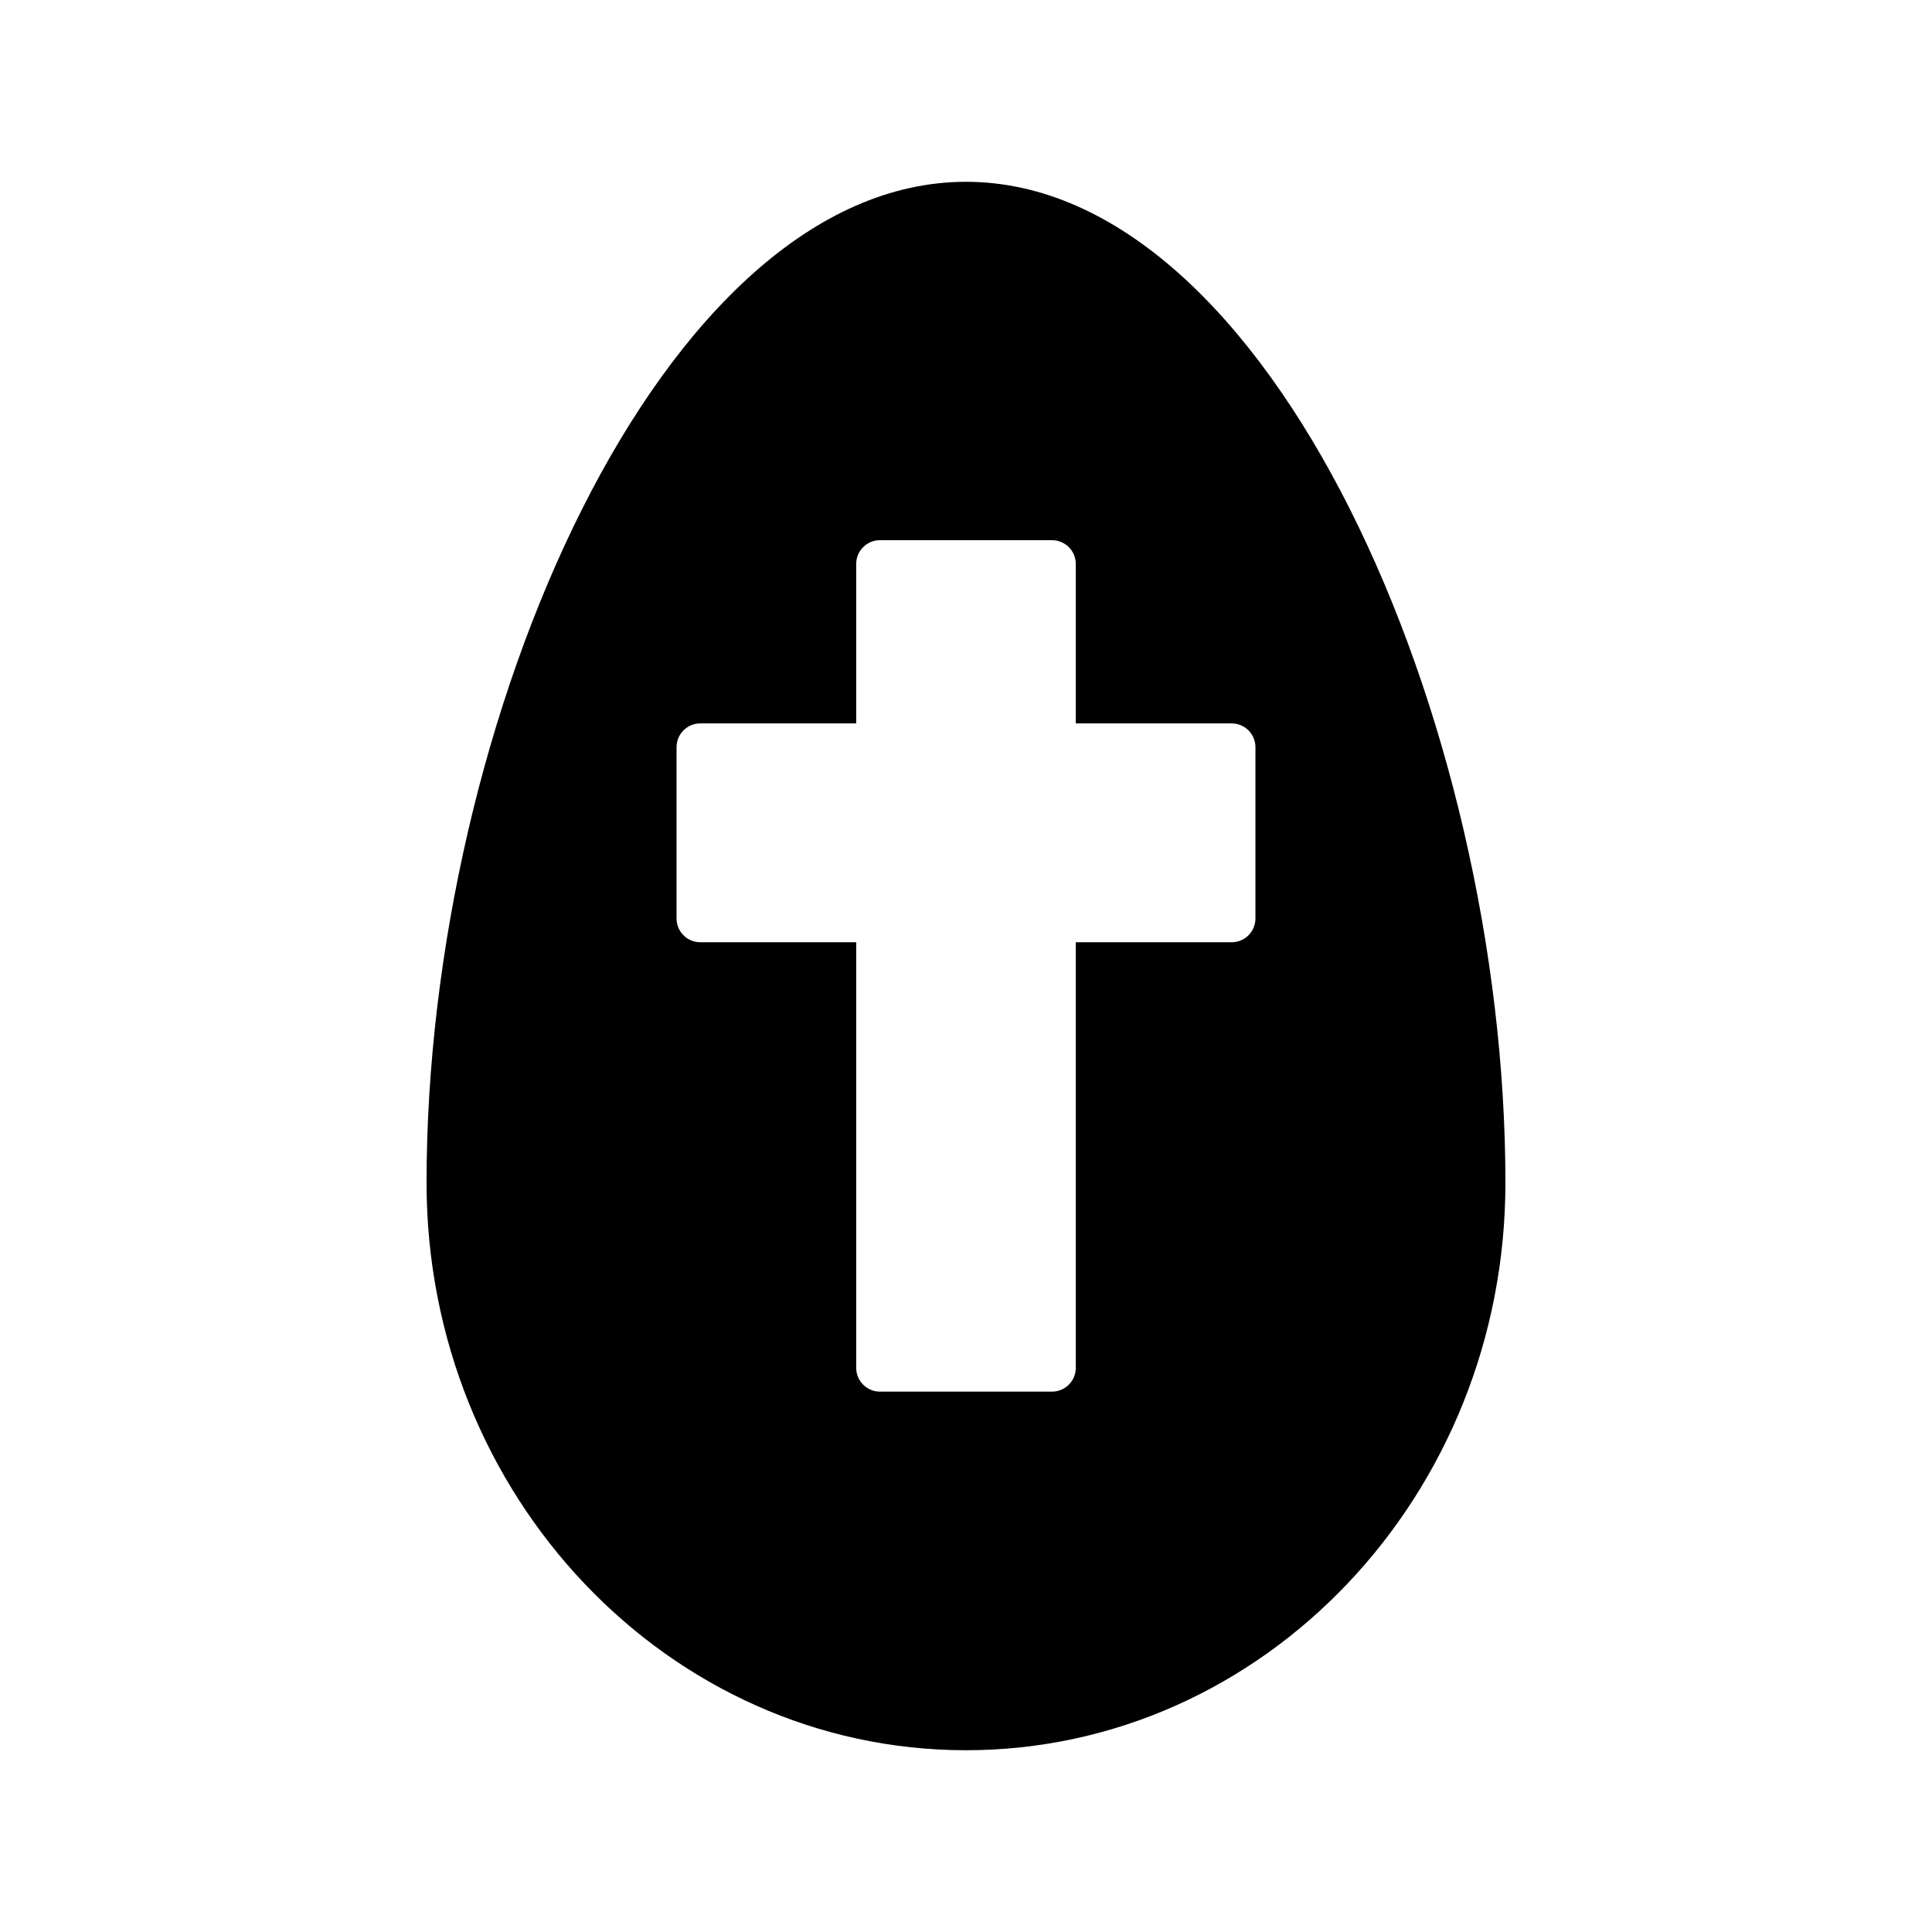 <?xml version="1.0" encoding="UTF-8"?>
<!-- The Best Svg Icon site in the world: iconSvg.co, Visit us! https://iconsvg.co -->
<svg fill="#000000" width="800px" height="800px" version="1.1" viewBox="144 144 512 512" xmlns="http://www.w3.org/2000/svg">
 <path d="m400 192.18c-80.547 0-142.96 142.58-142.96 265.26 0 82.938 64.109 150.39 142.96 150.39 78.844 0 142.95-67.449 142.95-150.39 0-122.68-62.406-265.26-142.95-265.26zm76.703 195.23c0 1.672-0.664 3.273-1.844 4.453-1.18 1.184-2.785 1.844-4.453 1.844h-41.312v112.79c0 1.668-0.664 3.269-1.844 4.453-1.184 1.18-2.785 1.844-4.453 1.844h-45.598c-3.477 0-6.297-2.82-6.297-6.297v-112.79h-41.312c-3.477 0-6.297-2.816-6.297-6.297v-45.406c0-3.477 2.82-6.297 6.297-6.297h41.312v-42.258c0-3.477 2.82-6.297 6.297-6.297h45.598c1.668 0 3.269 0.664 4.453 1.844 1.18 1.184 1.844 2.785 1.844 4.453v42.258h41.312c1.668 0 3.273 0.664 4.453 1.844 1.18 1.184 1.844 2.785 1.844 4.453z"/>
</svg>